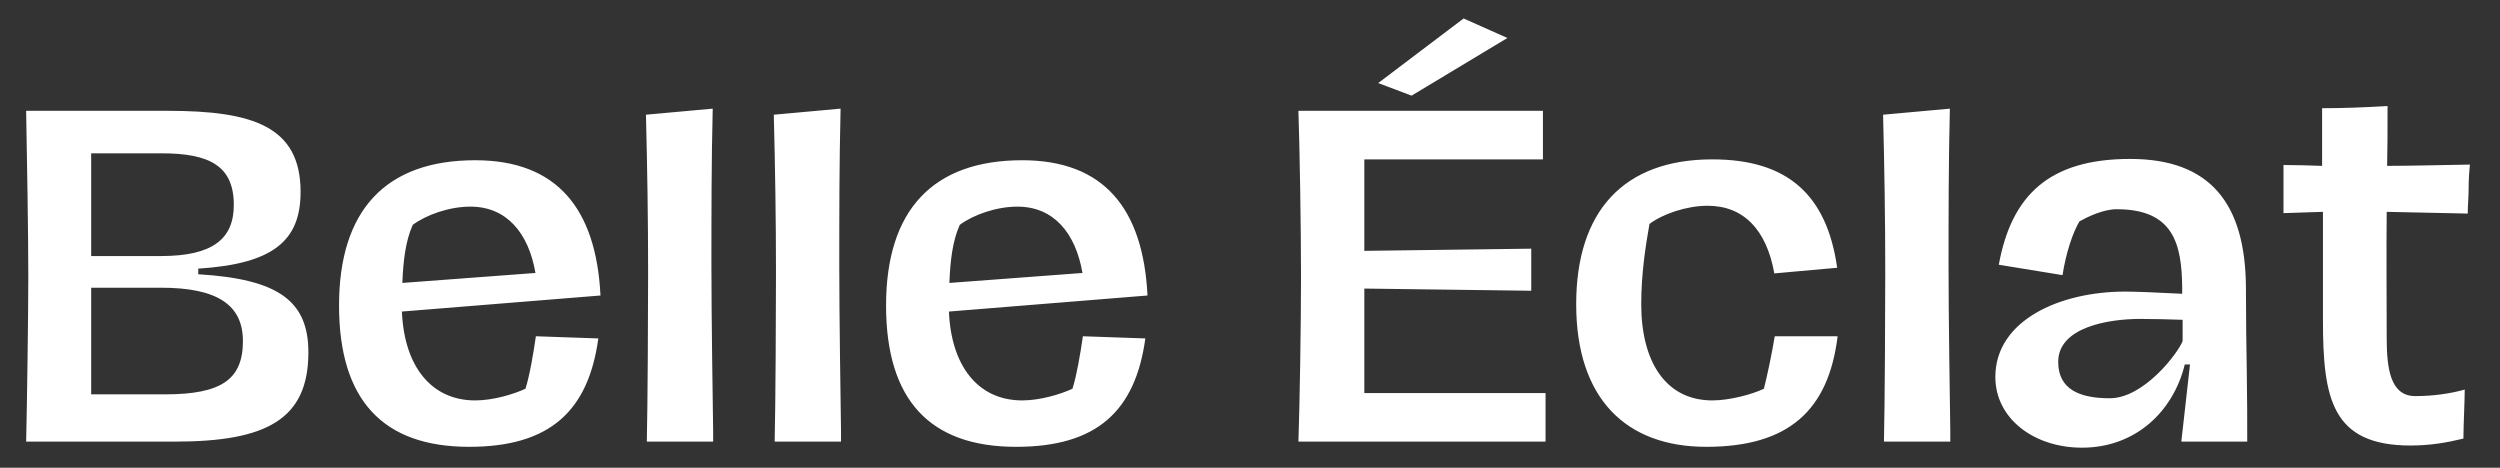 <?xml version="1.0" encoding="UTF-8"?>
<svg xmlns="http://www.w3.org/2000/svg" width="155" height="29" viewBox="0 0 155 29" fill="none">
  <rect x="0" y="0" width="155" height="29" fill="#333333" stroke="none"/>
  <path d="M1.621 27.38C1.675 25.149 1.755 19.45 1.755 17.166C1.755 14.504 1.675 9.854 1.621 6.871H10.411C15.679 6.871 18.636 7.838 18.636 11.897C18.636 14.908 16.969 16.359 12.292 16.655V17.004C17.238 17.3 19.12 18.644 19.12 21.843C19.12 26.009 16.512 27.38 10.841 27.38H1.621ZM5.653 15.875H9.981C13.206 15.875 14.496 14.8 14.496 12.704C14.496 10.284 12.991 9.505 10.007 9.505H5.653V15.257C5.653 15.472 5.653 15.66 5.653 15.875ZM5.653 24.45H10.223C13.717 24.45 15.061 23.536 15.061 21.144C15.061 18.886 13.448 17.838 9.981 17.838H5.653V23.778C5.653 23.993 5.653 24.235 5.653 24.45ZM32.58 24.101C32.849 23.24 33.063 21.95 33.225 20.848L37.096 20.983C36.477 25.471 34.112 27.703 29.085 27.703C23.736 27.703 21.021 24.799 21.021 18.94C21.021 13.026 23.924 9.935 29.462 9.935C34.515 9.935 36.961 12.918 37.23 18.321L24.919 19.316C25.053 22.649 26.693 24.826 29.462 24.826C30.564 24.826 31.827 24.45 32.58 24.101ZM29.166 12.811C27.849 12.811 26.424 13.322 25.591 13.94C25.134 14.961 25 16.198 24.946 17.542L33.198 16.924C32.768 14.424 31.397 12.811 29.166 12.811ZM42.092 27.38H40.103C40.157 25.041 40.183 19.262 40.183 16.924C40.183 13.617 40.13 10.284 40.049 7.112L44.188 6.736C44.108 10.15 44.108 13.187 44.108 16.494C44.108 19.585 44.188 24.719 44.215 26.735V27.38H42.092ZM50.019 27.38H48.03C48.084 25.041 48.111 19.262 48.111 16.924C48.111 13.617 48.057 10.284 47.976 7.112L52.116 6.736C52.035 10.15 52.035 13.187 52.035 16.494C52.035 19.585 52.116 24.719 52.143 26.735V27.38H50.019ZM66.495 24.101C66.763 23.24 66.979 21.95 67.14 20.848L71.011 20.983C70.392 25.471 68.027 27.703 63 27.703C57.651 27.703 54.936 24.799 54.936 18.94C54.936 13.026 57.839 9.935 63.377 9.935C68.43 9.935 70.876 12.918 71.145 18.321L58.834 19.316C58.968 22.649 60.608 24.826 63.377 24.826C64.479 24.826 65.742 24.45 66.495 24.101ZM63.081 12.811C61.764 12.811 60.339 13.322 59.506 13.94C59.049 14.961 58.915 16.198 58.861 17.542L67.113 16.924C66.683 14.424 65.312 12.811 63.081 12.811ZM85.448 5.15L90.743 1.145L93.458 2.355L87.518 5.93L85.448 5.15ZM80.502 27.38C80.583 25.095 80.663 20.069 80.663 17.166C80.663 14.128 80.583 9.263 80.502 6.871H95.662V9.881H84.588V15.553L94.937 15.418V18.026L84.588 17.891V24.369H95.824V27.38H80.502ZM105.788 27.703C100.815 27.703 97.724 24.719 97.724 18.859C97.724 13.107 100.654 9.881 106.164 9.881C110.814 9.881 113.26 12.058 113.905 16.601L110.008 16.951C109.524 14.236 108.099 12.757 105.868 12.757C104.578 12.757 103.073 13.268 102.267 13.886C102.025 15.257 101.756 16.977 101.756 18.859C101.756 22.407 103.261 24.826 106.164 24.826C107.239 24.826 108.637 24.45 109.363 24.101C109.578 23.24 109.847 21.977 110.035 20.848H113.932C113.368 25.445 110.895 27.703 105.788 27.703ZM118.794 27.38H116.805C116.859 25.041 116.886 19.262 116.886 16.924C116.886 13.617 116.832 10.284 116.751 7.112L120.891 6.736C120.81 10.15 120.81 13.187 120.81 16.494C120.81 19.585 120.891 24.719 120.918 26.735V27.38H118.794ZM129.087 27.756C126.076 27.756 123.711 25.928 123.711 23.375C123.711 19.854 127.716 18.079 131.748 18.079C132.447 18.079 133.71 18.133 135.296 18.214V17.838C135.269 15.123 134.759 12.972 131.237 12.972C130.404 12.972 129.463 13.429 128.926 13.725C128.522 14.397 128.092 15.66 127.877 17.058L123.926 16.413C124.706 12.139 127.017 9.854 132.071 9.854C137.017 9.854 139.221 12.596 139.248 17.838C139.248 19.854 139.274 21.332 139.301 23.079C139.328 24.773 139.328 26.224 139.328 27.38H135.242L135.78 22.595H135.458C134.732 25.552 132.366 27.756 129.087 27.756ZM130.807 24.692C132.931 24.692 135.054 21.87 135.323 21.144V19.827C134.624 19.8 133.388 19.773 132.689 19.773C130.727 19.773 127.609 20.284 127.609 22.434C127.609 24.154 128.953 24.692 130.807 24.692ZM149.453 27.622C144.561 27.622 144.023 24.692 144.023 19.854V13.134L141.577 13.214V10.23C142.222 10.23 143.298 10.257 143.97 10.284V6.709C145.314 6.709 146.658 6.655 148.028 6.575C148.028 8.241 148.028 9.048 148.002 10.284C149.372 10.284 151.523 10.23 153.136 10.204C153.082 10.714 153.055 11.198 153.055 11.709C153.055 12.193 153.001 12.677 153.001 13.241L147.975 13.134C147.948 15.392 147.975 18.698 147.975 20.956C147.975 22.891 148.217 24.558 149.749 24.558C150.878 24.558 151.953 24.396 152.813 24.154C152.813 24.853 152.732 26.412 152.732 27.192C151.738 27.434 150.689 27.622 149.453 27.622Z" fill="white"></path>
</svg>

